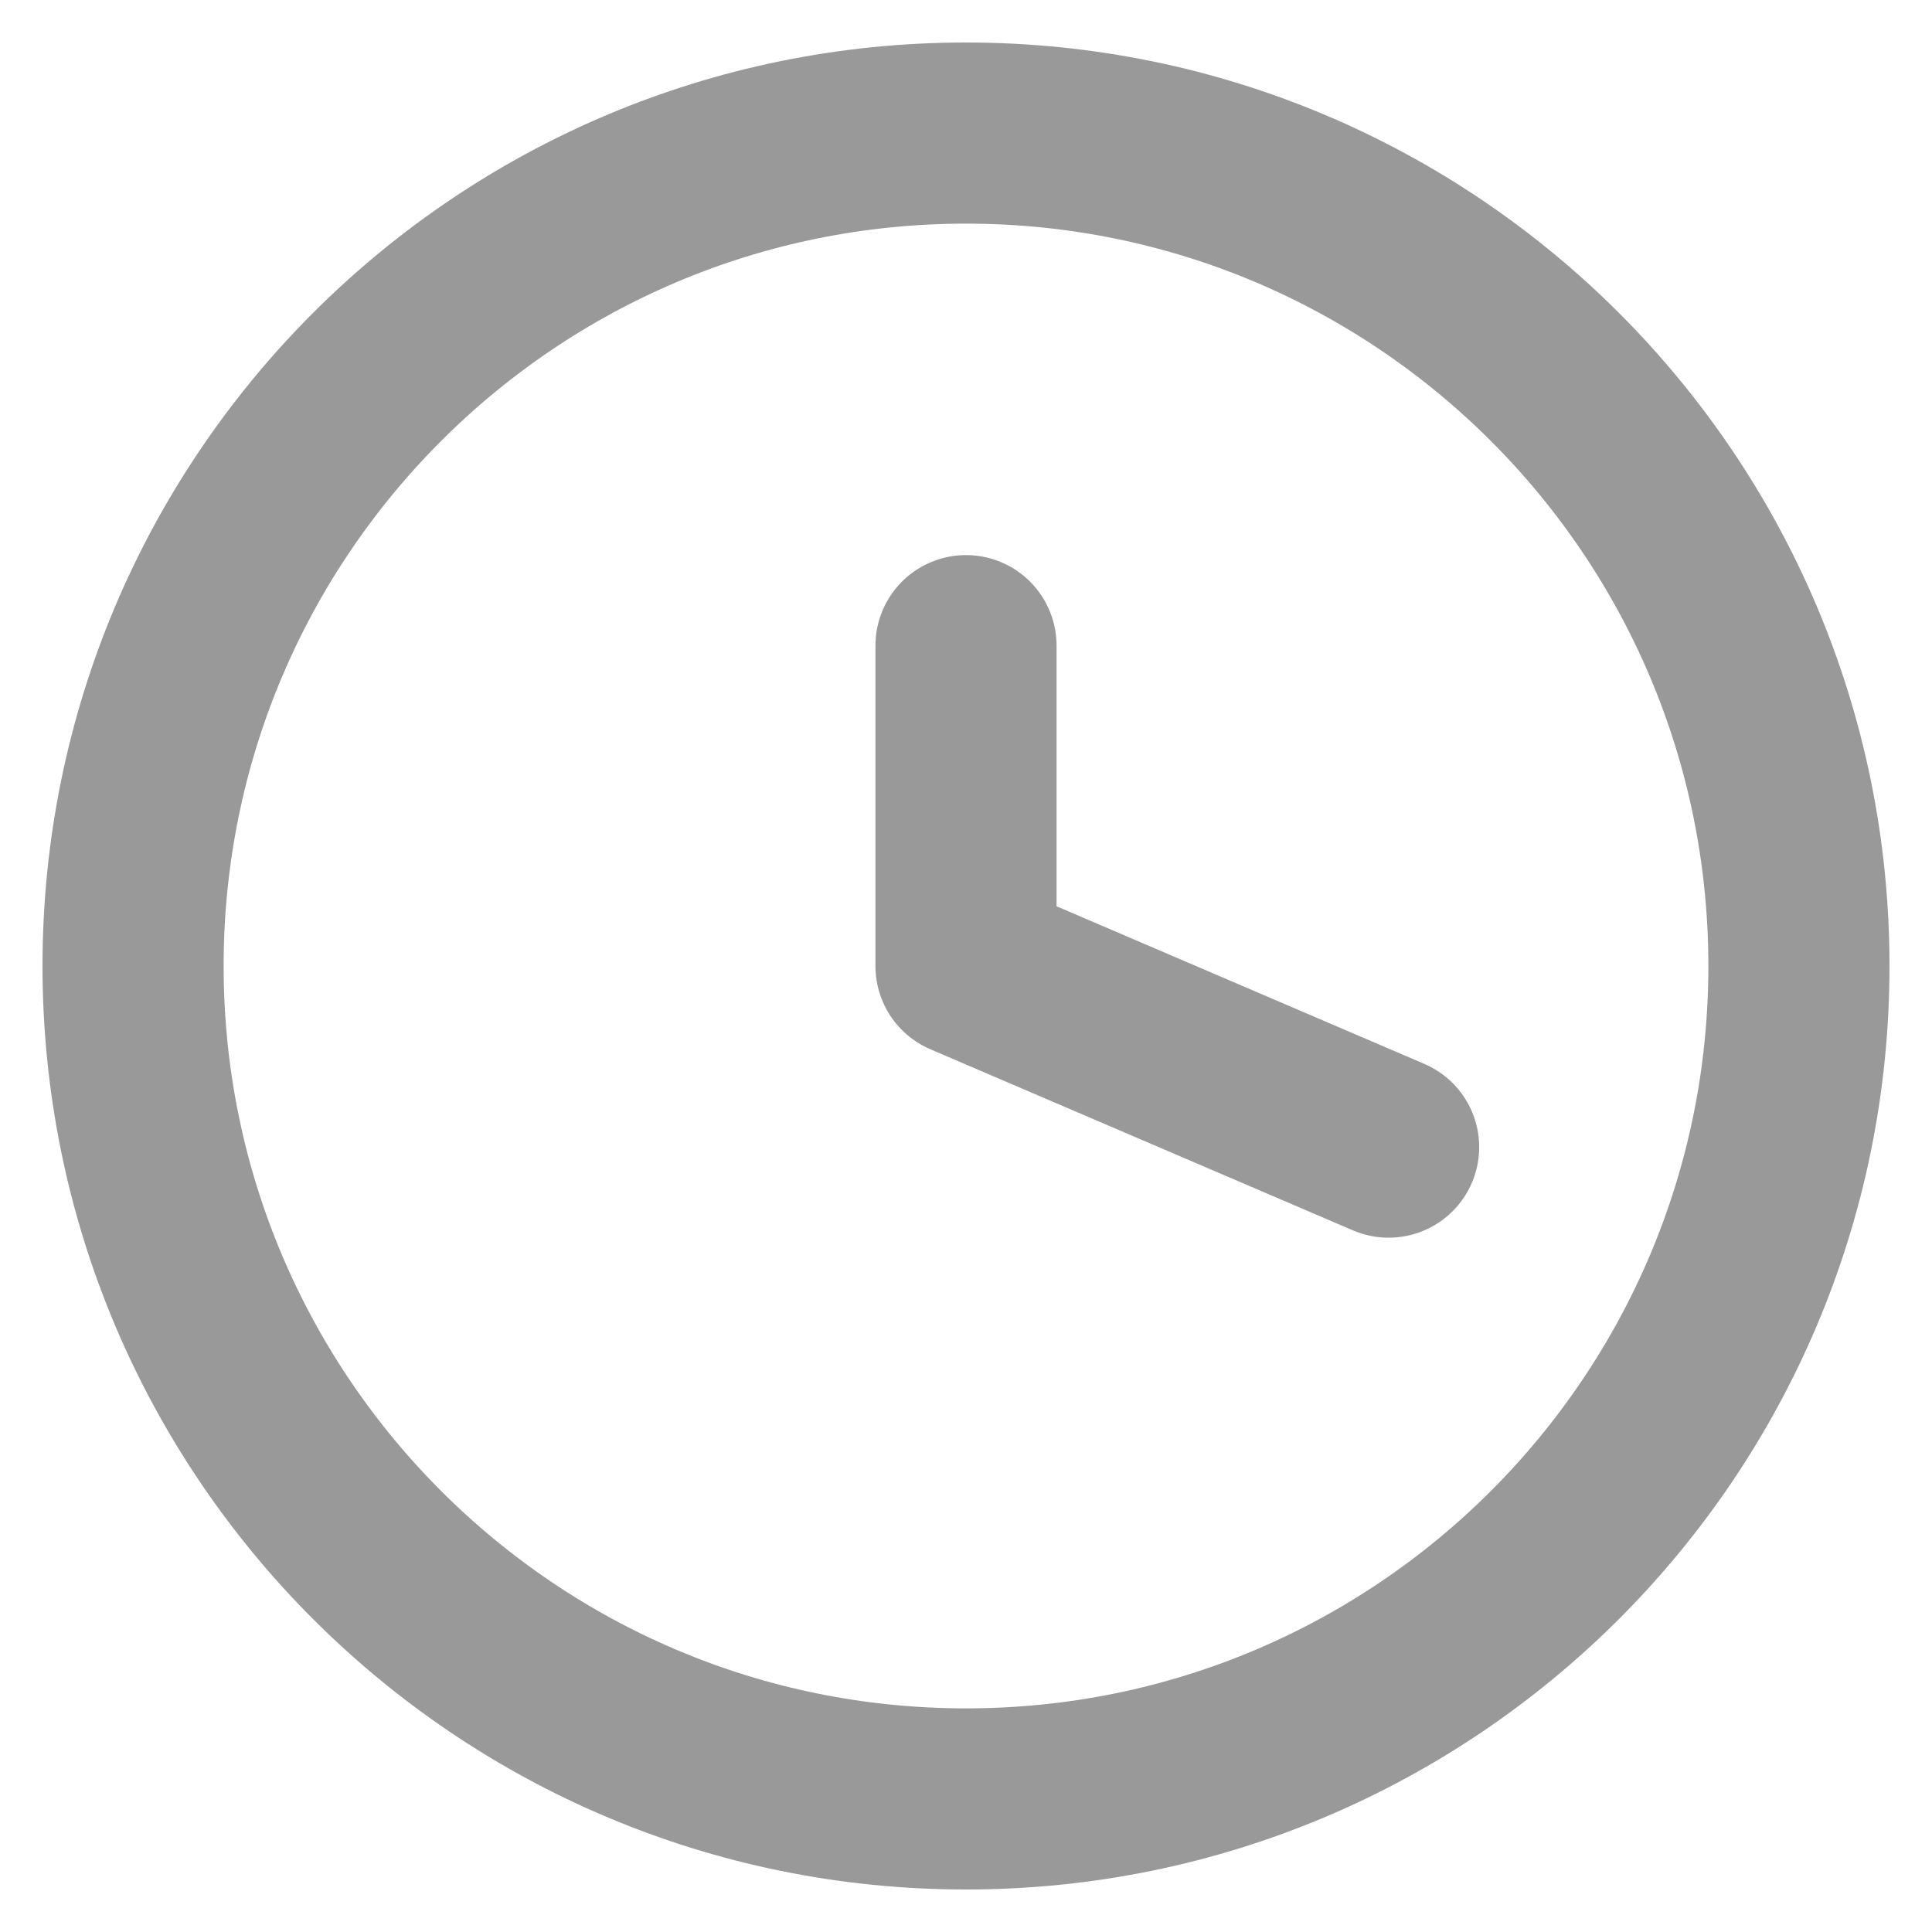 <svg width="16" height="16" viewBox="0 0 16 16" fill="none" xmlns="http://www.w3.org/2000/svg">
<g id="Circle-Clock--Streamline-Core" clip-path="url(#clip0_11_27642)">
<g id="circle-clock--clock-loading-measure-time-circle">
<path id="Vector" d="M8 14.898C11.81 14.898 14.898 11.809 14.898 8C14.898 4.19 11.81 1.102 8 1.102C4.19 1.102 1.102 4.19 1.102 8C1.102 11.809 4.19 14.898 8 14.898Z" stroke="#999999" stroke-width="1.5" stroke-linecap="round" stroke-linejoin="round"/>
<path id="Vector_2" d="M8 5.347V8L11.5 9.5" stroke="#999999" stroke-width="1.5" stroke-linecap="round" stroke-linejoin="round"/>
</g>
</g>
<defs>
<clipPath id="clip0_11_27642">
<rect width="16" height="16" fill="white"/>
</clipPath>
</defs>
</svg>
